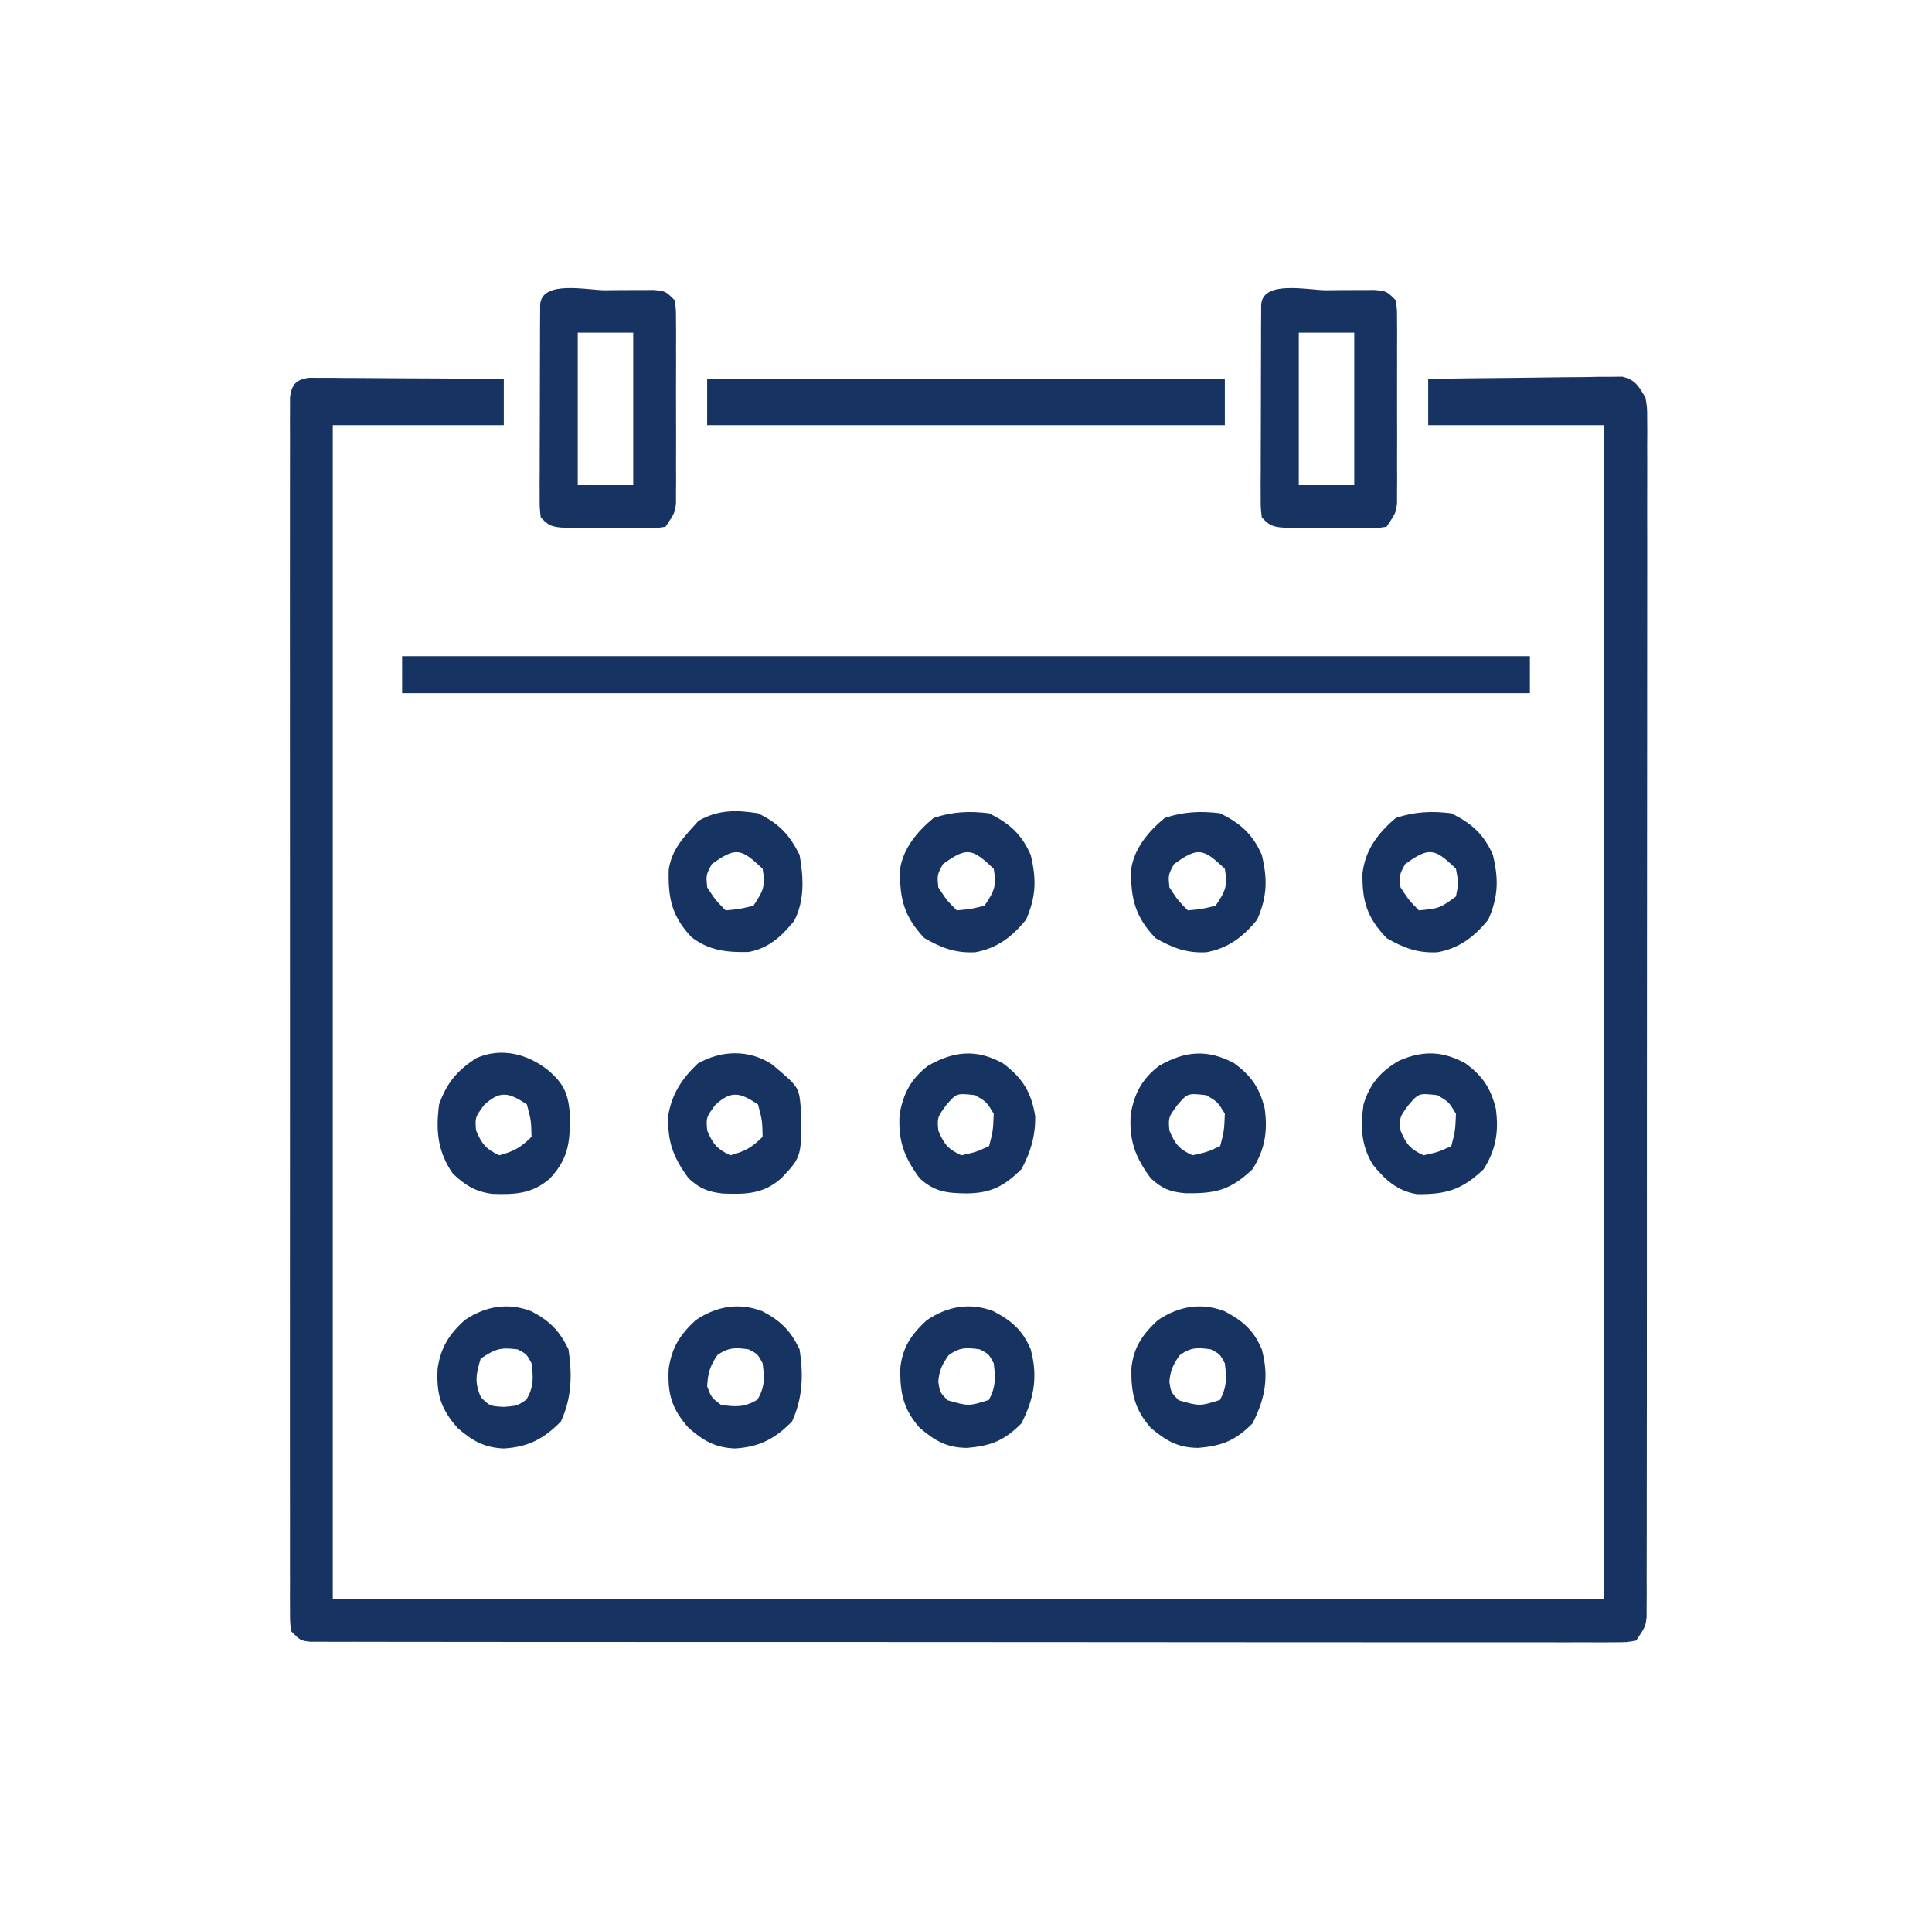 <?xml version="1.0" encoding="UTF-8"?>
<svg version="1.1" xmlns="http://www.w3.org/2000/svg" width="418" height="417">
<path d="M0 0 C1.166 0.007 1.166 0.007 2.355 0.013 C3.236 0.014 4.117 0.014 5.024 0.014 C6.452 0.029 6.452 0.029 7.909 0.045 C9.37 0.049 9.37 0.049 10.86 0.054 C13.978 0.065 17.096 0.09 20.214 0.116 C22.325 0.126 24.435 0.135 26.546 0.143 C31.727 0.165 36.908 0.199 42.089 0.241 C42.089 3.541 42.089 6.841 42.089 10.241 C29.879 10.241 17.669 10.241 5.089 10.241 C5.089 94.061 5.089 177.881 5.089 264.241 C95.839 264.241 186.589 264.241 280.089 264.241 C280.089 180.421 280.089 96.601 280.089 10.241 C267.549 10.241 255.009 10.241 242.089 10.241 C242.089 6.941 242.089 3.641 242.089 0.241 C248.3 0.142 254.511 0.069 260.723 0.021 C262.837 0.001 264.95 -0.027 267.064 -0.061 C270.1 -0.11 273.135 -0.132 276.171 -0.15 C277.118 -0.171 278.065 -0.191 279.041 -0.213 C280.362 -0.213 280.362 -0.213 281.709 -0.214 C282.484 -0.222 283.259 -0.231 284.058 -0.241 C286.934 0.441 287.559 1.765 289.089 4.241 C289.464 6.439 289.464 6.439 289.464 8.879 C289.471 9.811 289.478 10.744 289.486 11.705 C289.478 12.726 289.471 13.747 289.463 14.8 C289.467 15.887 289.471 16.975 289.475 18.095 C289.485 21.752 289.473 25.408 289.461 29.065 C289.464 31.681 289.468 34.298 289.472 36.914 C289.482 43.29 289.475 49.666 289.463 56.042 C289.45 63.464 289.451 70.885 289.453 78.307 C289.457 91.546 289.445 104.786 289.425 118.025 C289.406 130.879 289.399 143.733 289.405 156.586 C289.411 170.577 289.411 184.568 289.399 198.558 C289.398 200.049 289.397 201.54 289.396 203.031 C289.395 204.132 289.395 204.132 289.394 205.254 C289.39 210.431 289.39 215.607 289.392 220.783 C289.395 227.746 289.386 234.709 289.37 241.672 C289.366 244.233 289.365 246.794 289.368 249.355 C289.371 252.839 289.362 256.324 289.35 259.808 C289.354 260.832 289.357 261.855 289.361 262.91 C289.355 263.84 289.35 264.77 289.344 265.728 C289.343 266.533 289.342 267.338 289.341 268.167 C289.089 270.241 289.089 270.241 287.089 273.241 C284.99 273.615 284.99 273.615 282.335 273.615 C281.326 273.622 280.316 273.63 279.276 273.637 C278.159 273.63 277.042 273.622 275.89 273.615 C274.12 273.621 274.12 273.621 272.313 273.627 C269.027 273.635 265.74 273.629 262.453 273.618 C258.913 273.609 255.372 273.618 251.832 273.624 C244.891 273.633 237.952 273.627 231.011 273.615 C222.936 273.601 214.861 273.603 206.786 273.605 C192.382 273.608 177.978 273.596 163.574 273.577 C149.584 273.558 135.594 273.551 121.604 273.556 C106.385 273.562 91.166 273.562 75.946 273.551 C74.325 273.549 72.703 273.548 71.082 273.547 C69.885 273.546 69.885 273.546 68.664 273.545 C63.029 273.541 57.395 273.542 51.761 273.544 C44.899 273.546 38.036 273.541 31.174 273.526 C27.67 273.519 24.166 273.515 20.662 273.519 C16.871 273.524 13.079 273.513 9.288 273.501 C7.612 273.507 7.612 273.507 5.902 273.513 C4.892 273.507 3.883 273.501 2.843 273.495 C1.967 273.494 1.091 273.493 0.188 273.492 C-1.911 273.241 -1.911 273.241 -3.911 271.241 C-4.162 269.27 -4.162 269.27 -4.163 266.799 C-4.168 265.859 -4.173 264.919 -4.178 263.951 C-4.174 262.912 -4.169 261.872 -4.165 260.801 C-4.17 259.153 -4.17 259.153 -4.174 257.472 C-4.182 253.765 -4.176 250.058 -4.17 246.352 C-4.172 243.705 -4.176 241.057 -4.18 238.41 C-4.189 231.951 -4.187 225.493 -4.182 219.034 C-4.177 213.786 -4.176 208.539 -4.179 203.292 C-4.179 202.173 -4.179 202.173 -4.179 201.032 C-4.18 199.517 -4.181 198.002 -4.181 196.488 C-4.187 182.271 -4.181 168.054 -4.17 153.838 C-4.161 141.629 -4.162 129.42 -4.172 117.211 C-4.182 103.046 -4.187 88.882 -4.18 74.717 C-4.18 73.208 -4.179 71.699 -4.179 70.189 C-4.178 69.447 -4.178 68.704 -4.178 67.939 C-4.176 62.695 -4.179 57.452 -4.184 52.209 C-4.189 45.822 -4.188 39.435 -4.177 33.049 C-4.172 29.788 -4.171 26.527 -4.176 23.266 C-4.182 19.737 -4.175 16.209 -4.165 12.68 C-4.169 11.64 -4.174 10.601 -4.178 9.53 C-4.173 8.59 -4.168 7.65 -4.163 6.682 C-4.162 5.867 -4.162 5.051 -4.162 4.211 C-3.806 1.418 -2.81 0.354 0 0 Z " fill="#163361" transform="translate(66.911,81.759)"/>
<path d="M0 0 C80.52 0 161.04 0 244 0 C244 2.64 244 5.28 244 8 C163.48 8 82.96 8 0 8 C0 5.36 0 2.72 0 0 Z " fill="#163361" transform="translate(87,142)"/>
<path d="M0 0 C36.96 0 73.92 0 112 0 C112 3.3 112 6.6 112 10 C75.04 10 38.08 10 0 10 C0 6.7 0 3.4 0 0 Z " fill="#163361" transform="translate(153,82)"/>
<path d="M0 0 C1.219 -0.012 2.438 -0.024 3.693 -0.037 C5.436 -0.04 5.436 -0.04 7.215 -0.043 C8.287 -0.047 9.36 -0.051 10.465 -0.055 C13.062 0.188 13.062 0.188 15.062 2.188 C15.316 4.154 15.316 4.154 15.321 6.59 C15.328 7.501 15.334 8.412 15.34 9.351 C15.336 10.337 15.332 11.323 15.328 12.34 C15.33 13.351 15.332 14.362 15.334 15.404 C15.335 17.545 15.332 19.686 15.323 21.827 C15.313 25.108 15.323 28.389 15.336 31.67 C15.335 33.747 15.332 35.825 15.328 37.902 C15.332 38.887 15.336 39.871 15.34 40.885 C15.334 41.8 15.328 42.714 15.321 43.656 C15.319 44.863 15.319 44.863 15.316 46.094 C15.062 48.188 15.062 48.188 13.062 51.188 C10.572 51.56 10.572 51.56 7.469 51.551 C6.356 51.55 5.244 51.549 4.098 51.549 C2.931 51.533 1.764 51.517 0.562 51.5 C-0.604 51.503 -1.771 51.506 -2.973 51.51 C-11.671 51.454 -11.671 51.454 -13.938 49.188 C-14.185 47.131 -14.185 47.131 -14.18 44.57 C-14.183 43.612 -14.187 42.655 -14.19 41.668 C-14.183 40.632 -14.175 39.595 -14.168 38.527 C-14.168 37.467 -14.167 36.407 -14.167 35.315 C-14.164 33.071 -14.156 30.827 -14.143 28.584 C-14.125 25.136 -14.123 21.688 -14.123 18.24 C-14.118 16.065 -14.112 13.89 -14.105 11.715 C-14.104 10.676 -14.103 9.638 -14.102 8.568 C-14.096 7.613 -14.089 6.659 -14.083 5.676 C-14.079 4.831 -14.075 3.987 -14.071 3.117 C-13.699 -2.256 -3.996 0.002 0 0 Z M-5.938 9.188 C-5.938 20.078 -5.938 30.968 -5.938 42.188 C-1.978 42.188 1.982 42.188 6.062 42.188 C6.062 31.297 6.062 20.407 6.062 9.188 C2.103 9.188 -1.857 9.188 -5.938 9.188 Z " fill="#163361" transform="translate(286.938,62.812)"/>
<path d="M0 0 C1.219 -0.012 2.438 -0.024 3.693 -0.037 C5.436 -0.04 5.436 -0.04 7.215 -0.043 C8.287 -0.047 9.36 -0.051 10.465 -0.055 C13.062 0.188 13.062 0.188 15.062 2.188 C15.316 4.154 15.316 4.154 15.321 6.59 C15.328 7.501 15.334 8.412 15.34 9.351 C15.336 10.337 15.332 11.323 15.328 12.34 C15.33 13.351 15.332 14.362 15.334 15.404 C15.335 17.545 15.332 19.686 15.323 21.827 C15.313 25.108 15.323 28.389 15.336 31.67 C15.335 33.747 15.332 35.825 15.328 37.902 C15.332 38.887 15.336 39.871 15.34 40.885 C15.334 41.8 15.328 42.714 15.321 43.656 C15.319 44.863 15.319 44.863 15.316 46.094 C15.062 48.188 15.062 48.188 13.062 51.188 C10.572 51.56 10.572 51.56 7.469 51.551 C6.356 51.55 5.244 51.549 4.098 51.549 C2.931 51.533 1.764 51.517 0.562 51.5 C-0.604 51.503 -1.771 51.506 -2.973 51.51 C-11.671 51.454 -11.671 51.454 -13.938 49.188 C-14.185 47.131 -14.185 47.131 -14.18 44.57 C-14.183 43.612 -14.187 42.655 -14.19 41.668 C-14.183 40.632 -14.175 39.595 -14.168 38.527 C-14.168 37.467 -14.167 36.407 -14.167 35.315 C-14.164 33.071 -14.156 30.827 -14.143 28.584 C-14.125 25.136 -14.123 21.688 -14.123 18.24 C-14.118 16.065 -14.112 13.89 -14.105 11.715 C-14.104 10.676 -14.103 9.638 -14.102 8.568 C-14.096 7.613 -14.089 6.659 -14.083 5.676 C-14.079 4.831 -14.075 3.987 -14.071 3.117 C-13.699 -2.256 -3.996 0.002 0 0 Z M-5.938 9.188 C-5.938 20.078 -5.938 30.968 -5.938 42.188 C-1.978 42.188 1.982 42.188 6.062 42.188 C6.062 31.297 6.062 20.407 6.062 9.188 C2.103 9.188 -1.857 9.188 -5.938 9.188 Z " fill="#163361" transform="translate(130.938,62.812)"/>
<path d="M0 0 C3.992 2.097 6.357 4.132 8.094 8.281 C9.688 14.202 8.825 18.893 6.094 24.281 C2.36 28.015 -0.452 29.162 -5.719 29.594 C-10.092 29.537 -12.53 28.108 -15.906 25.281 C-19.452 21.246 -20.21 17.715 -20.121 12.34 C-19.648 7.802 -17.684 5 -14.406 1.969 C-9.96 -1.033 -5.146 -1.94 0 0 Z M-9.656 9.531 C-11.094 11.544 -11.682 12.814 -11.906 15.281 C-11.557 17.563 -11.557 17.563 -9.906 19.281 C-5.332 20.587 -5.332 20.587 -0.969 19.219 C0.569 16.414 0.487 14.426 0.094 11.281 C-0.97 9.301 -0.97 9.301 -2.906 8.281 C-5.806 7.846 -7.246 7.809 -9.656 9.531 Z " fill="#163361" transform="translate(264.906,283.719)"/>
<path d="M0 0 C3.992 2.097 6.357 4.132 8.094 8.281 C9.688 14.202 8.825 18.893 6.094 24.281 C2.36 28.015 -0.452 29.162 -5.719 29.594 C-10.092 29.537 -12.53 28.108 -15.906 25.281 C-19.452 21.246 -20.21 17.715 -20.121 12.34 C-19.648 7.802 -17.684 5 -14.406 1.969 C-9.96 -1.033 -5.146 -1.94 0 0 Z M-9.656 9.531 C-11.094 11.544 -11.682 12.814 -11.906 15.281 C-11.557 17.563 -11.557 17.563 -9.906 19.281 C-5.332 20.587 -5.332 20.587 -0.969 19.219 C0.569 16.414 0.487 14.426 0.094 11.281 C-0.97 9.301 -0.97 9.301 -2.906 8.281 C-5.806 7.846 -7.246 7.809 -9.656 9.531 Z " fill="#163361" transform="translate(214.906,283.719)"/>
<path d="M0 0 C4.424 2.212 6.997 4.466 9 9 C10.266 14.26 10.174 18.019 8 23 C4.987 26.704 1.754 29.202 -3 30.062 C-7.245 30.285 -10.308 29.13 -14 27 C-18.404 22.364 -19.35 18.496 -19.289 12.285 C-18.704 7.661 -15.52 3.908 -12 1 C-7.929 -0.357 -4.256 -0.524 0 0 Z M-10 11 C-11.252 13.341 -11.252 13.341 -11 16 C-9.169 18.811 -9.169 18.811 -7 21 C-4.066 20.733 -4.066 20.733 -1 20 C1.161 16.758 1.642 15.763 1 12 C-3.663 7.576 -4.792 7.224 -10 11 Z " fill="#163361" transform="translate(264,176)"/>
<path d="M0 0 C4.424 2.212 6.997 4.466 9 9 C10.266 14.26 10.174 18.019 8 23 C4.987 26.704 1.754 29.202 -3 30.062 C-7.245 30.285 -10.308 29.13 -14 27 C-18.404 22.364 -19.35 18.496 -19.289 12.285 C-18.704 7.661 -15.52 3.908 -12 1 C-7.929 -0.357 -4.256 -0.524 0 0 Z M-10 11 C-11.252 13.341 -11.252 13.341 -11 16 C-9.169 18.811 -9.169 18.811 -7 21 C-4.066 20.733 -4.066 20.733 -1 20 C1.161 16.758 1.642 15.763 1 12 C-3.663 7.576 -4.792 7.224 -10 11 Z " fill="#163361" transform="translate(214,176)"/>
<path d="M0 0 C4.556 2.236 6.737 4.52 9 9 C9.851 13.84 10.13 18.816 7.828 23.266 C5.102 26.611 2.328 29.195 -2 30 C-6.717 30.132 -10.637 29.703 -14.438 26.75 C-18.699 22.177 -19.469 18.328 -19.316 12.211 C-18.663 7.642 -15.838 4.937 -12.875 1.625 C-8.612 -0.784 -4.785 -0.759 0 0 Z M-10 11 C-11.252 13.341 -11.252 13.341 -11 16 C-9.169 18.811 -9.169 18.811 -7 21 C-4.066 20.733 -4.066 20.733 -1 20 C1.161 16.758 1.642 15.763 1 12 C-3.663 7.576 -4.792 7.224 -10 11 Z " fill="#163361" transform="translate(164,176)"/>
<path d="M0 0 C4.058 2.132 6.118 4.214 8.094 8.281 C8.919 13.806 8.795 18.743 6.469 23.844 C2.771 27.639 -0.625 29.406 -5.906 29.719 C-10.172 29.532 -12.652 28.091 -15.906 25.281 C-19.608 21.093 -20.5 17.886 -20.227 12.457 C-19.548 7.851 -17.78 5.089 -14.406 1.969 C-9.96 -1.033 -5.146 -1.94 0 0 Z M-9.656 9.469 C-11.275 11.817 -11.767 13.428 -11.906 16.281 C-10.985 18.704 -10.985 18.704 -8.906 20.281 C-5.726 20.745 -3.817 20.828 -1.031 19.156 C0.622 16.4 0.487 14.43 0.094 11.281 C-0.97 9.301 -0.97 9.301 -2.906 8.281 C-5.771 7.852 -7.238 7.828 -9.656 9.469 Z " fill="#163361" transform="translate(164.906,283.719)"/>
<path d="M0 0 C2.907 2.636 3.919 4.626 4.301 8.613 C4.459 14.636 4.351 18.489 0.062 23.125 C-3.774 26.51 -7.572 26.641 -12.5 26.473 C-16.186 25.947 -18.227 24.637 -20.938 22.125 C-24.276 17.339 -24.679 12.779 -23.938 7.125 C-22.25 2.419 -20.105 -0.131 -15.938 -2.875 C-10.347 -5.381 -4.48 -3.715 0 0 Z M-14.25 7.312 C-16.163 9.954 -16.163 9.954 -15.938 12.75 C-14.709 15.667 -13.807 16.77 -10.938 18.125 C-7.8 17.303 -6.235 16.422 -3.938 14.125 C-4.025 10.596 -4.025 10.596 -4.938 7.125 C-8.806 4.546 -10.75 4.002 -14.25 7.312 Z " fill="#163361" transform="translate(118.938,231.875)"/>
<path d="M0 0 C4.058 2.132 6.118 4.214 8.094 8.281 C8.919 13.806 8.795 18.743 6.469 23.844 C2.771 27.639 -0.625 29.406 -5.906 29.719 C-10.172 29.532 -12.652 28.091 -15.906 25.281 C-19.608 21.093 -20.5 17.886 -20.227 12.457 C-19.548 7.851 -17.78 5.089 -14.406 1.969 C-9.96 -1.033 -5.146 -1.94 0 0 Z M-10.906 10.281 C-11.92 13.612 -12.281 15.443 -10.844 18.656 C-8.936 20.545 -8.936 20.545 -5.906 20.719 C-2.979 20.489 -2.979 20.489 -1.031 19.156 C0.622 16.4 0.487 14.43 0.094 11.281 C-0.97 9.301 -0.97 9.301 -2.906 8.281 C-6.655 7.813 -7.674 8.126 -10.906 10.281 Z " fill="#163361" transform="translate(114.906,283.719)"/>
<path d="M0 0 C3.747 2.723 5.5 5.311 6.637 9.809 C7.318 14.778 6.693 18.666 4.012 22.934 C-0.817 27.527 -4.036 28.243 -10.516 28.141 C-13.84 27.862 -15.514 27.189 -17.988 24.934 C-21.378 20.353 -22.675 16.857 -22.363 11.141 C-21.589 6.586 -19.91 3.409 -16.223 0.578 C-10.632 -2.646 -5.739 -3.078 0 0 Z M-12.301 9.121 C-14.213 11.762 -14.213 11.762 -13.988 14.559 C-12.746 17.509 -11.91 18.591 -8.988 19.934 C-5.767 19.221 -5.767 19.221 -2.988 17.934 C-2.134 14.628 -2.134 14.628 -1.988 10.934 C-3.531 8.39 -3.531 8.39 -5.988 6.934 C-10.035 6.475 -10.035 6.475 -12.301 9.121 Z " fill="#163361" transform="translate(266.988,230.066)"/>
<path d="M0 0 C4.424 2.212 6.997 4.466 9 9 C10.266 14.26 10.174 18.019 8 23 C4.987 26.704 1.754 29.202 -3 30.062 C-7.245 30.285 -10.308 29.13 -14 27 C-18.18 22.6 -19.308 19.14 -19.219 13.059 C-18.675 7.943 -15.829 4.231 -12 1 C-7.929 -0.357 -4.256 -0.524 0 0 Z M-10 11 C-11.252 13.341 -11.252 13.341 -11 16 C-9.169 18.811 -9.169 18.811 -7 21 C-2.521 20.553 -2.521 20.553 1 18 C1.584 15.085 1.584 15.085 1 12 C-3.604 7.514 -4.828 7.25 -10 11 Z " fill="#163361" transform="translate(314,176)"/>
<path d="M0 0 C3.747 2.723 5.5 5.311 6.637 9.809 C7.318 14.778 6.693 18.666 4.012 22.934 C-0.679 27.396 -4.035 28.397 -10.375 28.352 C-14.681 27.663 -17.303 25.26 -19.988 21.934 C-22.551 17.677 -22.627 13.784 -21.988 8.934 C-20.602 4.442 -18.294 1.773 -14.238 -0.566 C-9.087 -2.764 -4.943 -2.651 0 0 Z M-12.301 9.121 C-14.213 11.762 -14.213 11.762 -13.988 14.559 C-12.746 17.509 -11.91 18.591 -8.988 19.934 C-5.767 19.221 -5.767 19.221 -2.988 17.934 C-2.134 14.628 -2.134 14.628 -1.988 10.934 C-3.531 8.39 -3.531 8.39 -5.988 6.934 C-10.035 6.475 -10.035 6.475 -12.301 9.121 Z " fill="#163361" transform="translate(316.988,230.066)"/>
<path d="M0 0 C4.239 3.142 6.19 6.307 6.992 11.523 C7.027 15.707 6.009 19.235 4.012 22.898 C0.177 26.64 -2.516 28.053 -7.801 28.148 C-12.057 28.081 -14.734 27.866 -17.988 24.898 C-21.378 20.318 -22.675 16.822 -22.363 11.105 C-21.589 6.551 -19.91 3.373 -16.223 0.543 C-10.649 -2.672 -5.698 -3.157 0 0 Z M-12.301 9.086 C-14.213 11.727 -14.213 11.727 -13.988 14.523 C-12.746 17.474 -11.91 18.556 -8.988 19.898 C-5.767 19.186 -5.767 19.186 -2.988 17.898 C-2.134 14.593 -2.134 14.593 -1.988 10.898 C-3.531 8.355 -3.531 8.355 -5.988 6.898 C-10.035 6.44 -10.035 6.44 -12.301 9.086 Z " fill="#163361" transform="translate(216.988,230.102)"/>
<path d="M0 0 C5.799 4.892 5.799 4.892 6.199 9.273 C6.451 19.931 6.451 19.931 1.961 24.664 C-1.913 28.083 -5.707 28.126 -10.672 27.941 C-13.913 27.562 -15.616 26.873 -18.039 24.664 C-21.433 20.078 -22.703 16.594 -22.43 10.875 C-21.622 6.303 -19.433 2.971 -16.039 -0.211 C-10.926 -3.087 -4.998 -3.275 0 0 Z M-12.352 8.852 C-14.264 11.493 -14.264 11.493 -14.039 14.289 C-12.811 17.206 -11.908 18.309 -9.039 19.664 C-5.901 18.842 -4.337 17.962 -2.039 15.664 C-2.126 12.135 -2.126 12.135 -3.039 8.664 C-6.907 6.085 -8.852 5.541 -12.352 8.852 Z " fill="#163361" transform="translate(167.039,230.336)"/>
</svg>
